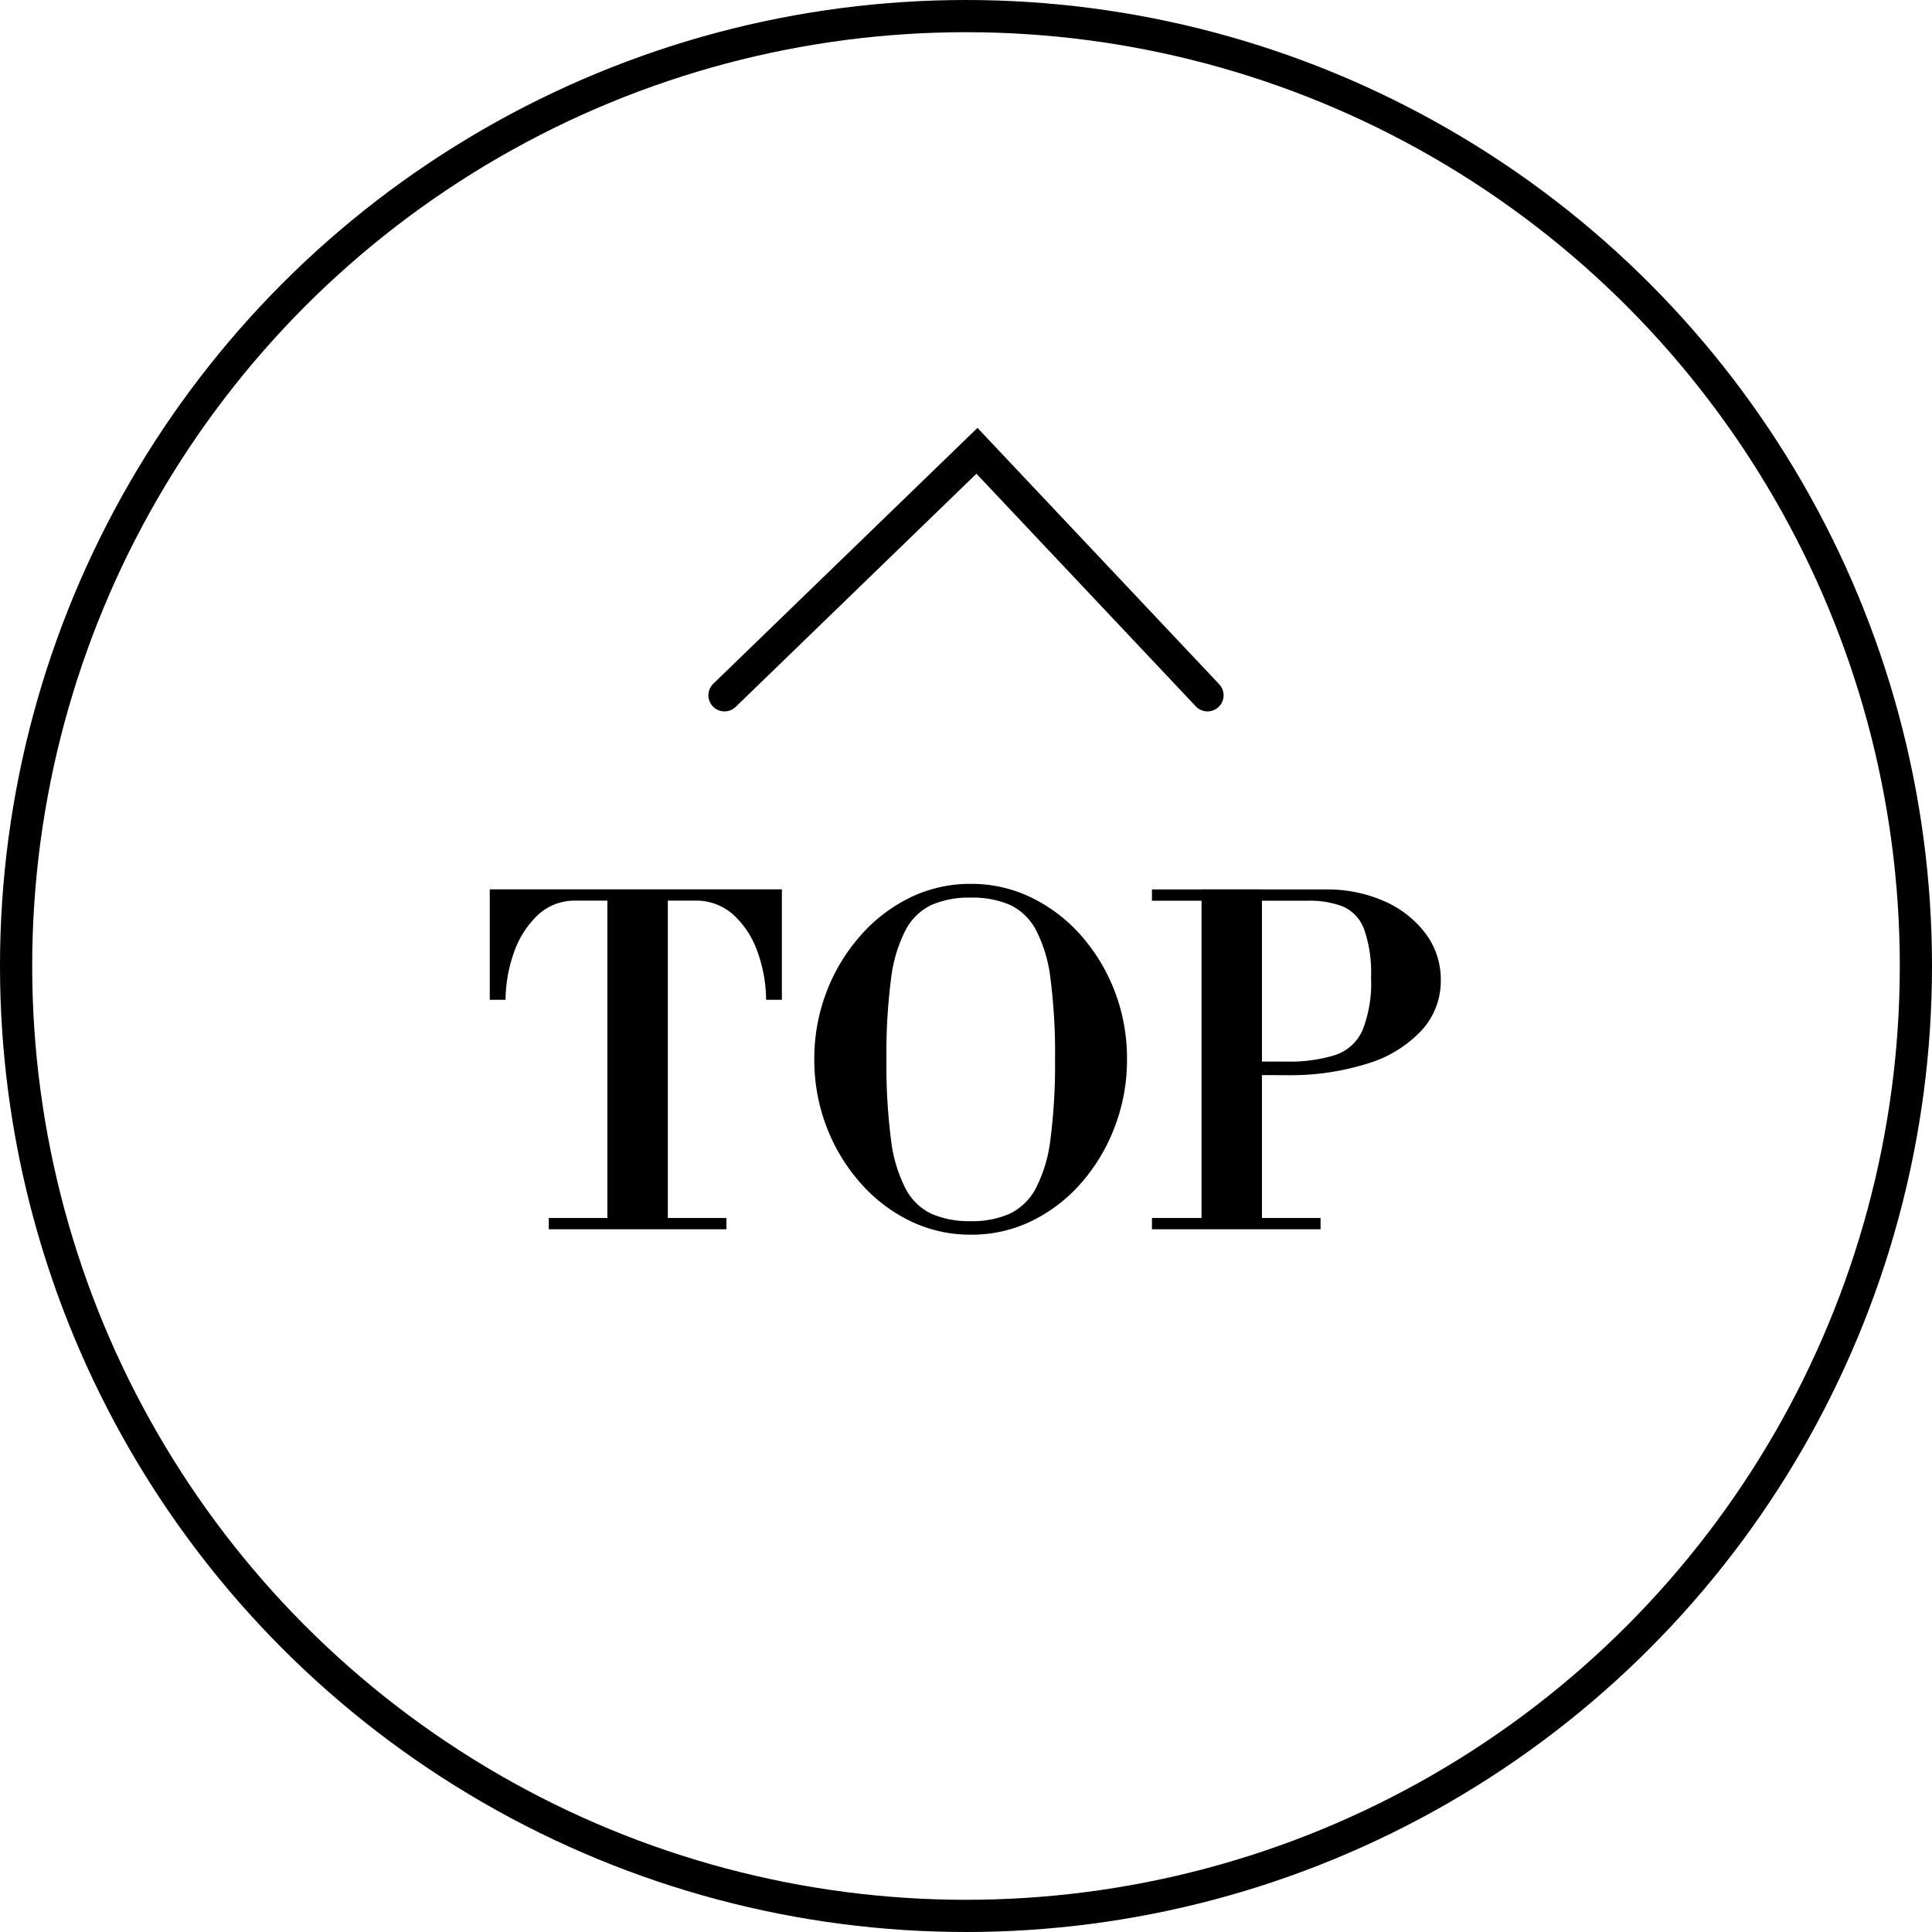 <svg xmlns="http://www.w3.org/2000/svg" width="60" height="60" viewBox="0 0 60 60">
  <g id="グループ_557" data-name="グループ 557" transform="translate(-1619 -1856)">
    <g id="楕円形_14" data-name="楕円形 14" transform="translate(1619 1856)" fill="none" stroke="#000" stroke-width="1">
      <circle cx="30" cy="30" r="30" stroke="none"/>
      <circle cx="30" cy="30" r="29.5" fill="none"/>
    </g>
    <path id="パス_90" data-name="パス 90" d="M-12.957,0V-.35h1.82v-9.856H-12.2a1.671,1.671,0,0,0-1.12.469,2.92,2.92,0,0,0-.714,1.127A4.5,4.5,0,0,0-14.3-7.126h-.49v-3.43h9.072v3.43h-.49a4.479,4.479,0,0,0-.28-1.526,2.8,2.8,0,0,0-.749-1.127,1.723,1.723,0,0,0-1.183-.427h-.84V-.35h1.82V0ZM.147.168a4.254,4.254,0,0,1-1.9-.434A4.917,4.917,0,0,1-3.3-1.463,5.7,5.7,0,0,1-4.34-3.206a5.8,5.8,0,0,1-.371-2.072A5.8,5.8,0,0,1-4.34-7.35,5.7,5.7,0,0,1-3.3-9.093a4.917,4.917,0,0,1,1.547-1.2,4.254,4.254,0,0,1,1.9-.434,4.254,4.254,0,0,1,1.9.434A4.917,4.917,0,0,1,3.6-9.093,5.7,5.7,0,0,1,4.634-7.35,5.8,5.8,0,0,1,5-5.278a5.8,5.8,0,0,1-.371,2.072A5.7,5.7,0,0,1,3.6-1.463a4.917,4.917,0,0,1-1.547,1.2A4.254,4.254,0,0,1,.147.168Zm0-.42A2.86,2.86,0,0,0,1.358-.483a1.814,1.814,0,0,0,.812-.791,4.477,4.477,0,0,0,.455-1.54,18.055,18.055,0,0,0,.14-2.478,18.055,18.055,0,0,0-.14-2.478A4.4,4.4,0,0,0,2.17-9.3a1.78,1.78,0,0,0-.812-.777A2.938,2.938,0,0,0,.147-10.3a2.938,2.938,0,0,0-1.211.224,1.773,1.773,0,0,0-.812.784,4.477,4.477,0,0,0-.455,1.54,18.055,18.055,0,0,0-.14,2.478A18.055,18.055,0,0,0-2.331-2.8a4.477,4.477,0,0,0,.455,1.54,1.773,1.773,0,0,0,.812.784A2.938,2.938,0,0,0,.147-.252Zm8.61-4.536v-.42H9.919a4.824,4.824,0,0,0,1.54-.2,1.421,1.421,0,0,0,.854-.77,3.958,3.958,0,0,0,.266-1.631,4.082,4.082,0,0,0-.217-1.512,1.224,1.224,0,0,0-.651-.7,2.839,2.839,0,0,0-1.092-.182H5.775v-.35h5.4a4.353,4.353,0,0,1,1.813.364,3.214,3.214,0,0,1,1.281,1,2.379,2.379,0,0,1,.476,1.463,2.261,2.261,0,0,1-.581,1.533,3.779,3.779,0,0,1-1.659,1.036,8,8,0,0,1-2.59.371ZM5.775,0V-.35h5.236V0Zm1.54-.21V-10.556H9.191V-.21Z" transform="translate(1649 1894.176)"/>
    <path id="パス_47" data-name="パス 47" d="M5197.732,1276.417l7.84-7.593,7.16,7.593" transform="translate(-3556.232 601.176)" fill="none" stroke="#000" stroke-linecap="round" stroke-width="1"/>
  </g>
</svg>
